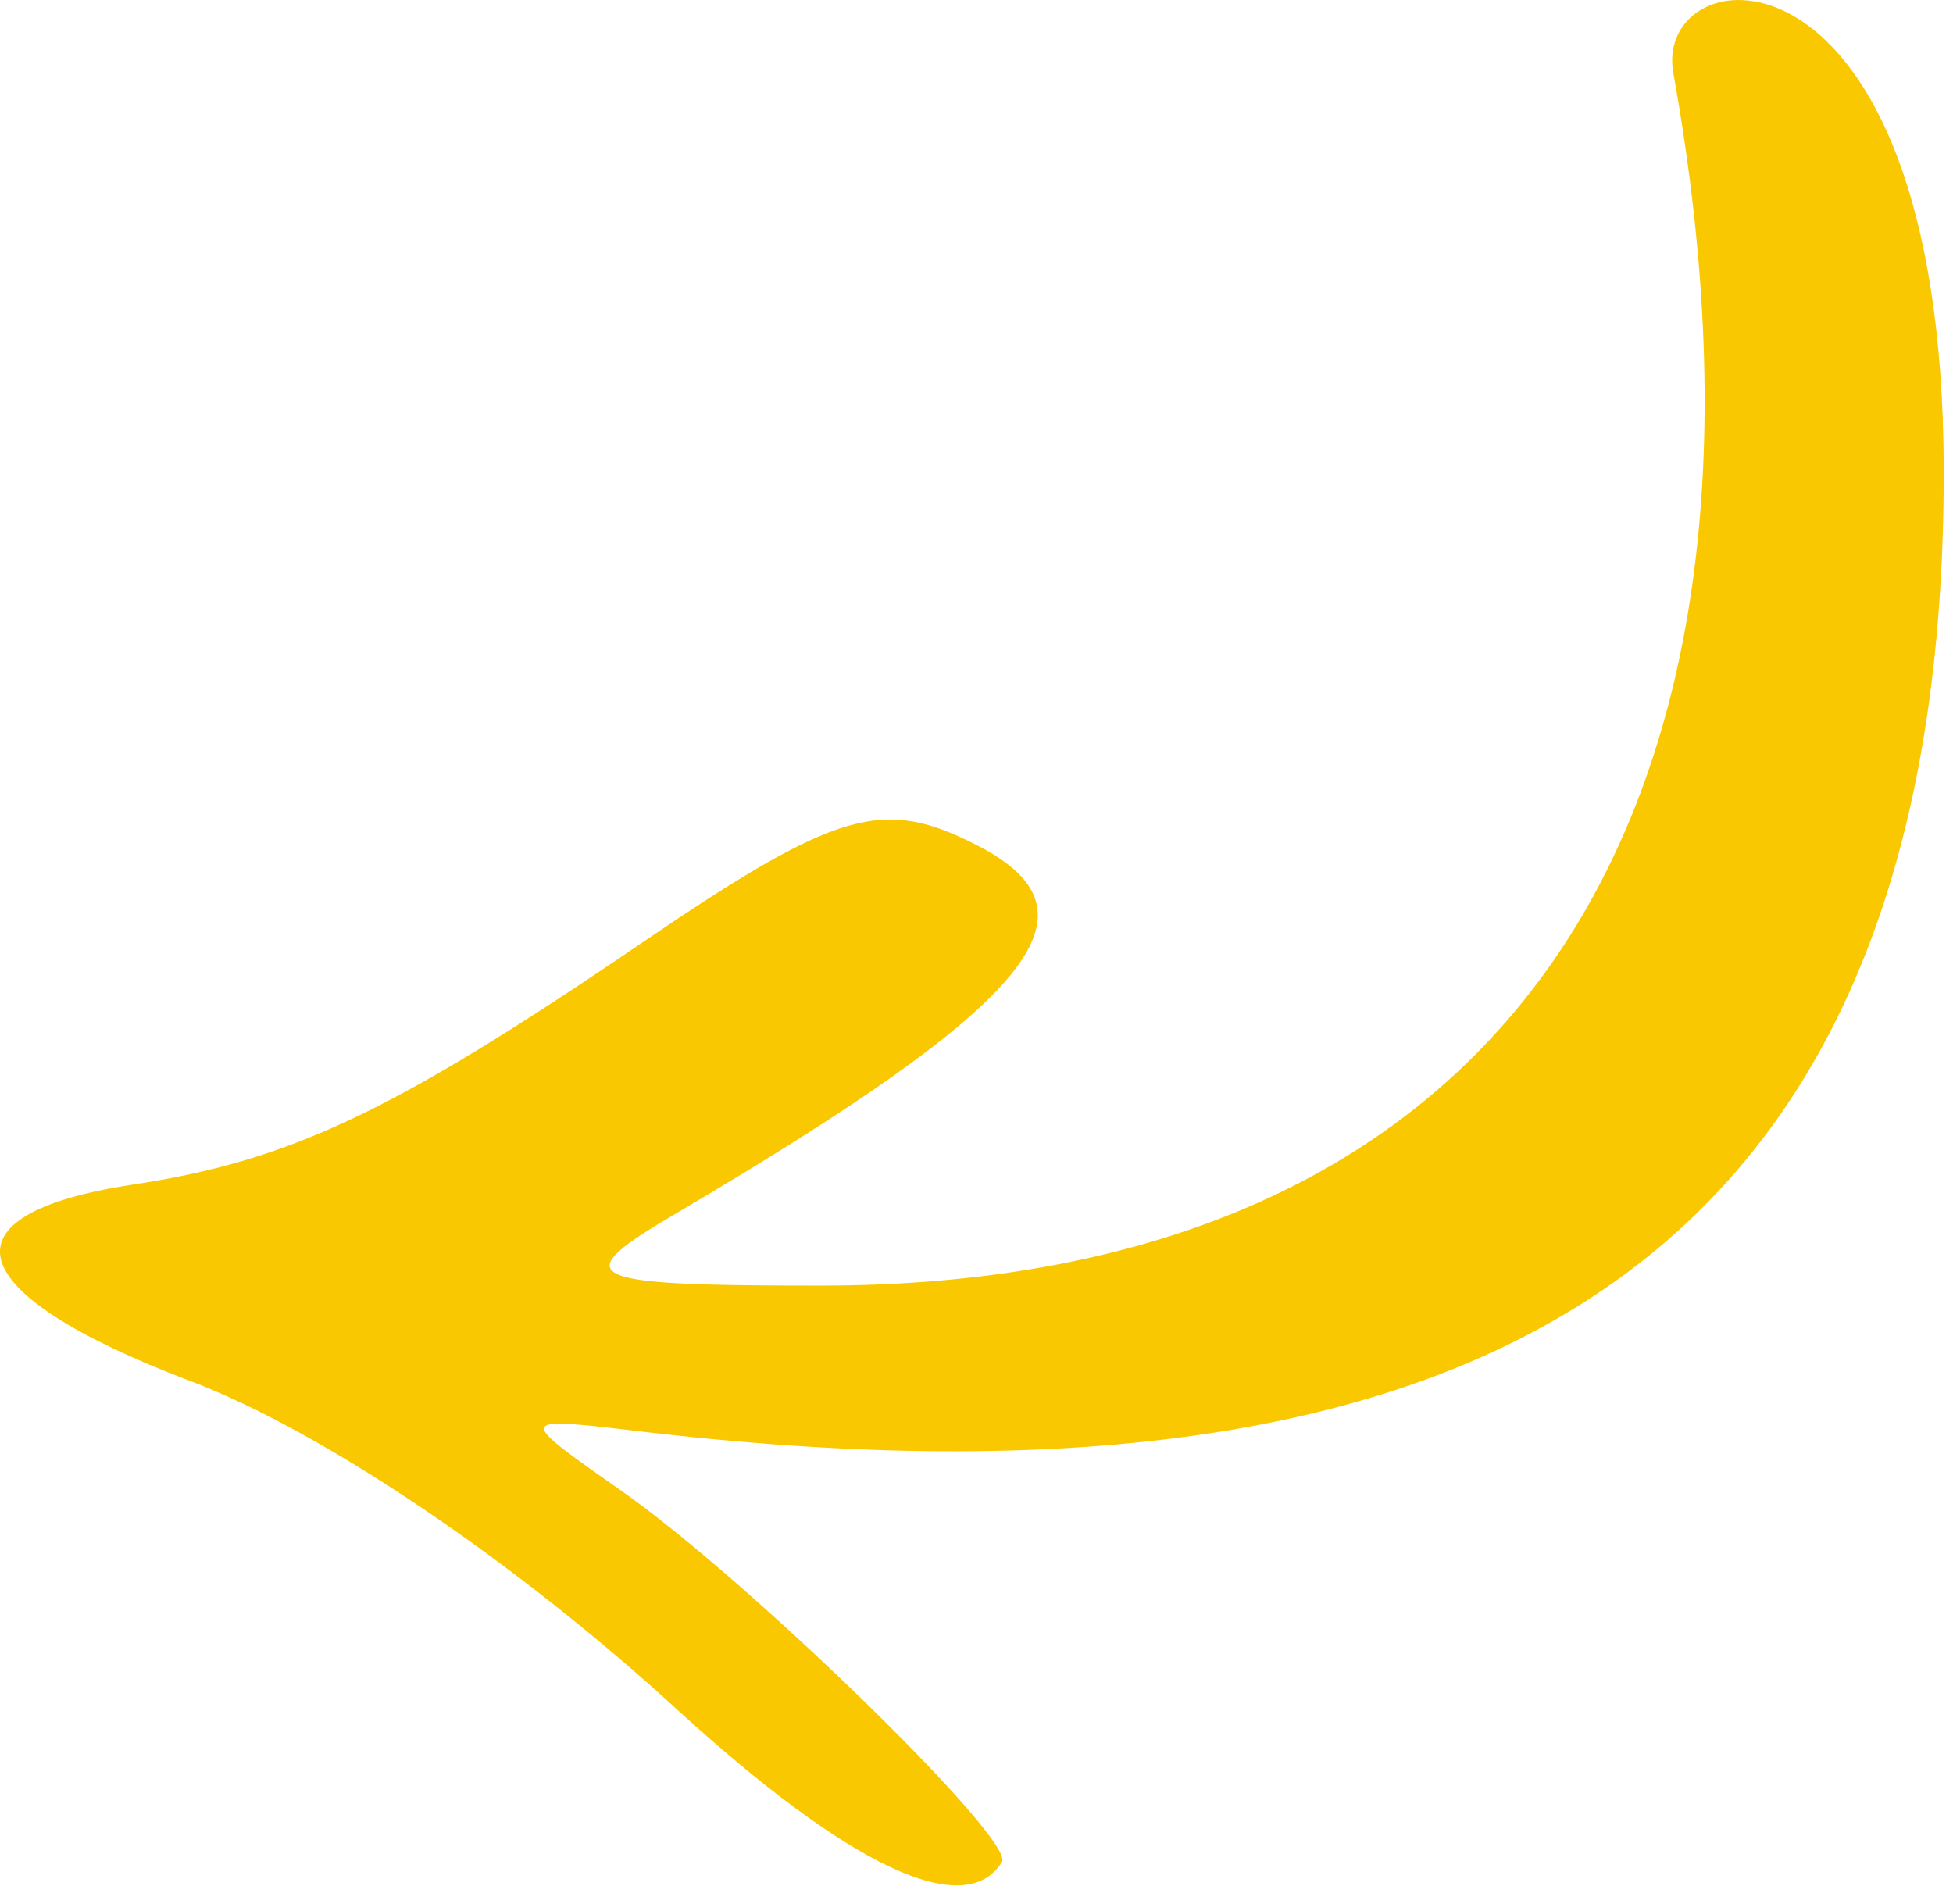<svg width="79" height="77" viewBox="0 0 79 77" fill="none" xmlns="http://www.w3.org/2000/svg">
<path fill-rule="evenodd" clip-rule="evenodd" d="M78.625 18.95C78.685 49.533 61.921 62.031 26.35 57.946C20.762 57.285 20.762 57.224 25.208 60.349C30.256 63.894 41.071 74.409 40.53 75.311C39.028 77.714 34.341 75.491 27.431 69.182C20.882 63.174 13.071 57.885 7.663 55.843C-1.65 52.297 -2.552 49.113 5.38 47.911C11.689 46.95 15.835 45.028 25.809 38.238C33.921 32.71 35.723 32.229 39.569 34.212C44.796 36.916 41.852 40.52 27.491 48.993C22.865 51.697 23.346 51.997 33.2 51.997C60.419 51.997 73.217 33.731 67.689 2.967C66.788 -1.9 78.565 -3.282 78.625 18.95Z" fill="#FAC800"/>
</svg>
